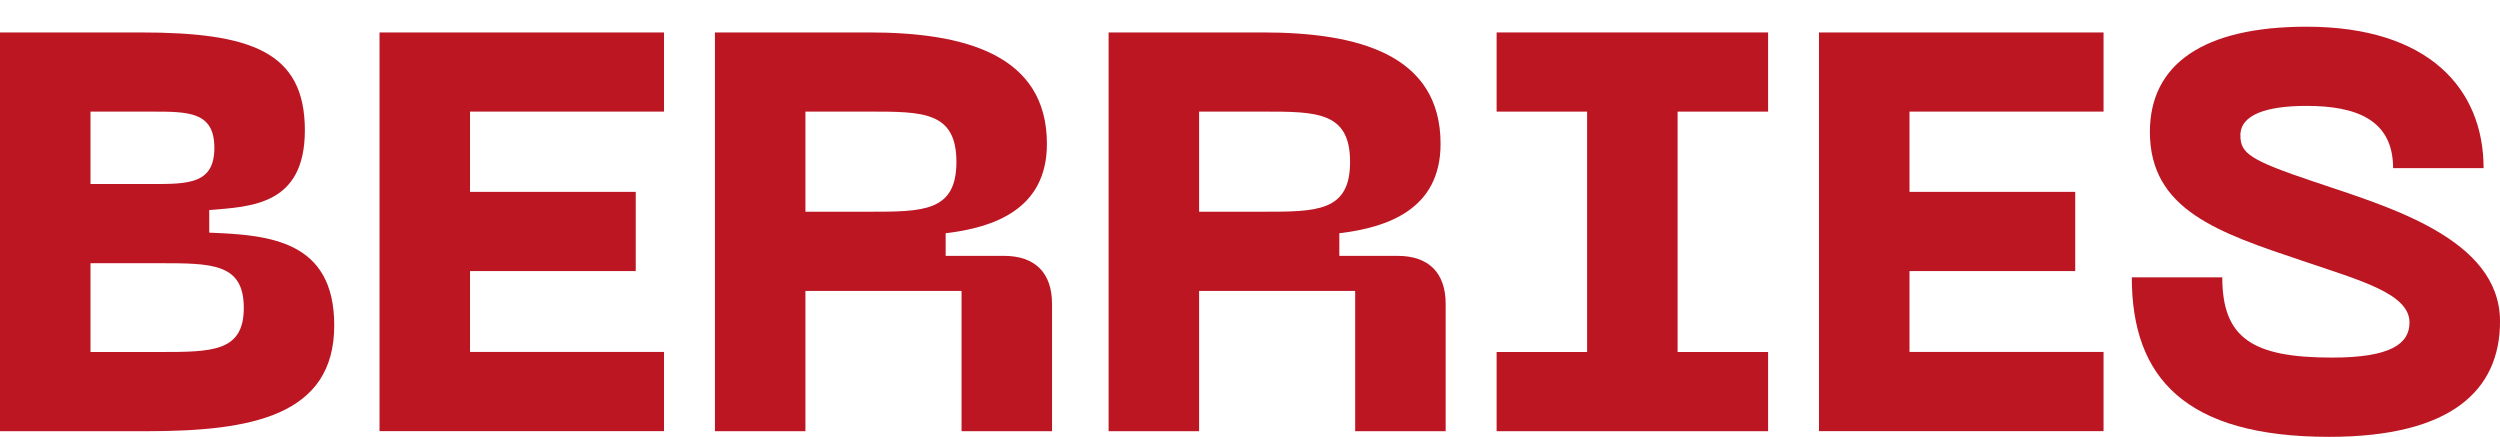 <?xml version="1.0" encoding="UTF-8"?> <svg xmlns="http://www.w3.org/2000/svg" id="Слой_1" data-name="Слой 1" viewBox="0 0 1464.19 255.85"> <defs> <style>.cls-1{fill:#bc1623;}</style> </defs> <path class="cls-1" d="M0,19H82.16c64.92,0,96.39,11.26,96.39,57.3,0,43.73-31.13,44.73-56,46.71v13.25c35.45,1.33,73.21,4.64,73.21,54.33,0,53-48.7,61.95-109.65,61.95H0Zm88.78,88.78c21.53,0,36.77,0,36.77-21.21s-15.24-21.2-36.77-21.2H53v42.41Zm4,98.38c31.47,0,50,0,50-25.84,0-26.17-18.55-26.17-50-26.17H53v52Z"></path> <path class="cls-1" d="M222.28,19H388.9V65.37H275.28v47h97.06v46.38H275.28v47.37H388.9v46.38H222.28Z"></path> <path class="cls-1" d="M418.72,19h90.43c55.66,0,104,12.91,104,65.26,0,38.42-31.14,49-59.3,52.34v13.25H588c18.21,0,28.15,9.93,28.15,28.15v74.54h-53V170.38H471.72v82.16h-53Zm90.43,105c31.47,0,51,0,51-29.15,0-29.49-19.55-29.49-51-29.49H471.72V124Z"></path> <path class="cls-1" d="M649.28,19h90.43c55.66,0,104,12.91,104,65.26,0,38.42-31.14,49-59.3,52.34v13.25h34.12c18.22,0,28.16,9.93,28.16,28.15v74.54h-53V170.38H702.28v82.16h-53Zm90.43,105c31.47,0,51,0,51-29.15,0-29.49-19.55-29.49-51-29.49H702.28V124Z"></path> <path class="cls-1" d="M982.53,65.37V206.16h53v46.38h-159V206.16h53V65.37h-53V19h159V65.37Z"></path> <path class="cls-1" d="M1065.34,19H1232V65.37H1118.35v47h97.06v46.38h-97.06v47.37H1232v46.38H1065.34Z"></path> <path class="cls-1" d="M1364.15,255.85c-84.14,0-115.61-34.45-115.61-93.42h53c0,35.78,17.89,47,64.26,47,34.13,0,45.39-7.95,45.39-20.53,0-16.9-28.49-24.52-62.61-36.11-49.36-16.57-89.44-29.82-89.44-75.53,0-39.75,31.47-61.62,91.76-61.62,71.55,0,103.68,36.44,103.68,82.82h-53c0-28.49-21.86-36.44-50.68-36.44-23.85,0-38.76,5.3-38.76,17.23,0,10.6,5.63,14.57,43.06,27.16,43.07,14.58,109,33.13,109,81.82C1464.19,228.36,1436,255.85,1364.15,255.85Z"></path> </svg> 